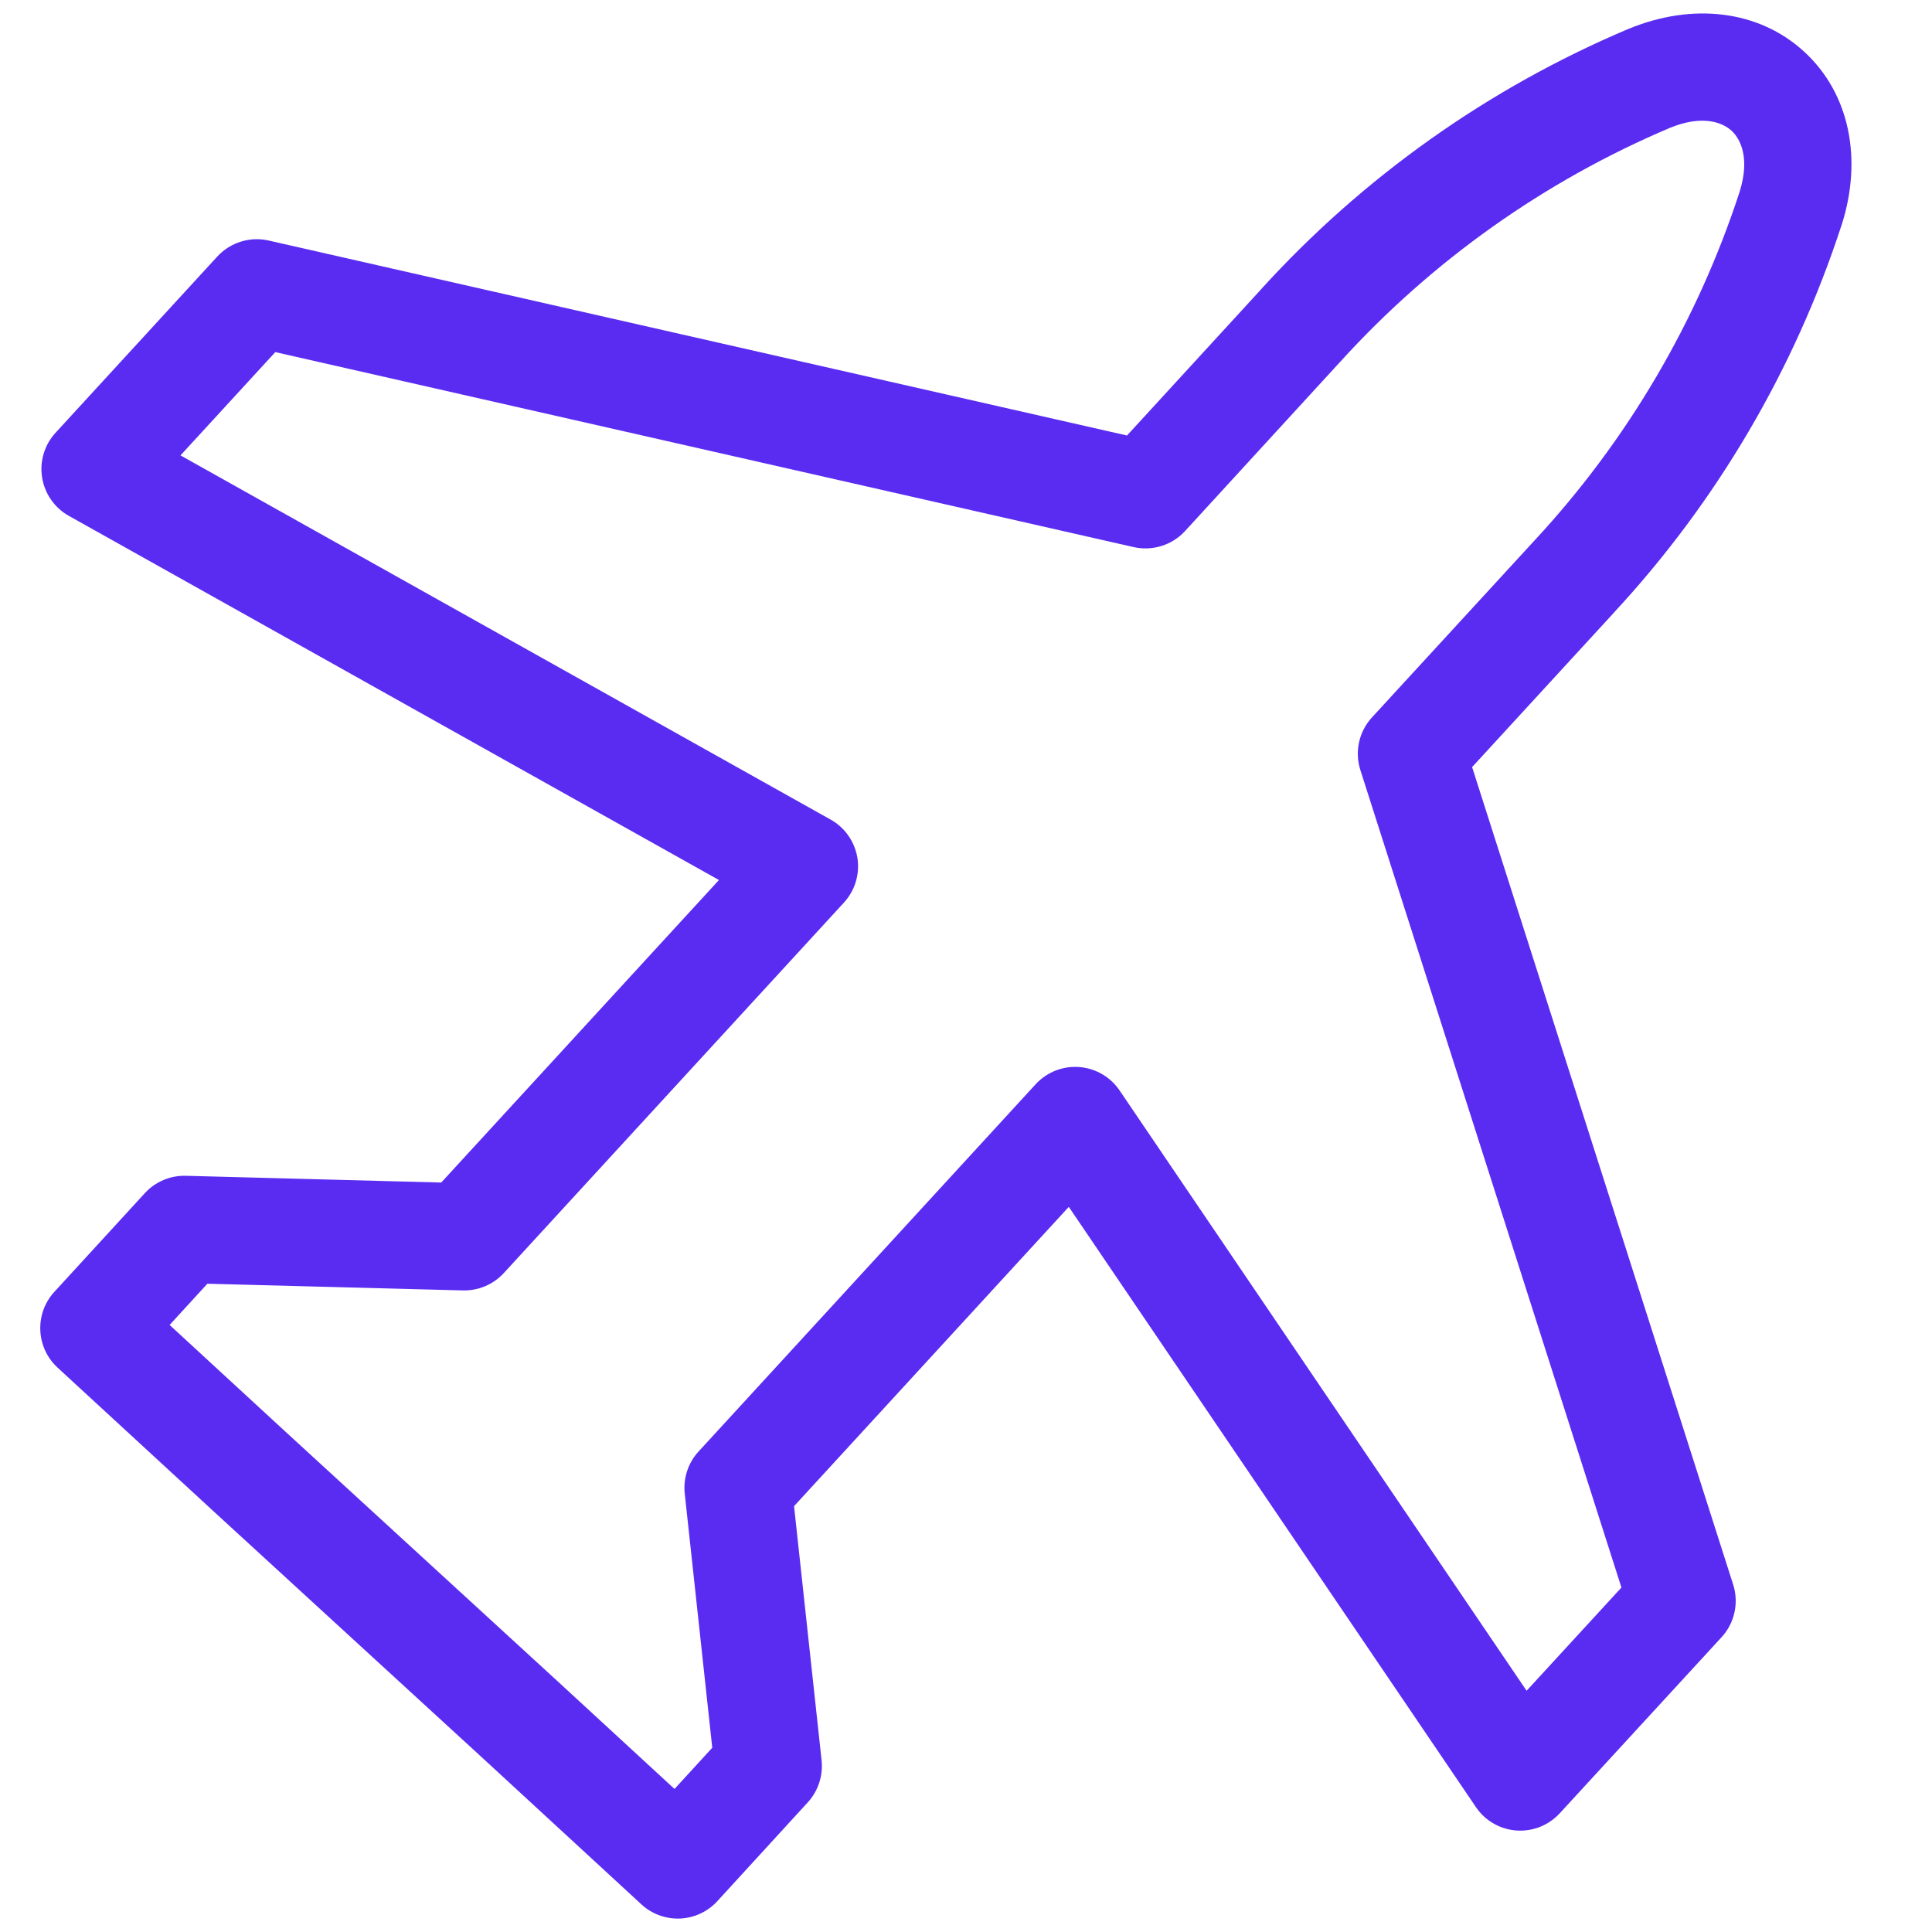 <svg width="24" height="24" viewBox="0 0 24 24" fill="none" xmlns="http://www.w3.org/2000/svg"><path fill-rule="evenodd" clip-rule="evenodd" d="M22.412 0.642C22.979 1.162 23.137 1.976 22.88 2.787L22.878 2.792C22.294 4.586 21.328 6.232 20.044 7.615C20.044 7.616 20.044 7.616 20.043 7.617L18.287 9.529L21.53 19.684C21.603 19.912 21.548 20.162 21.386 20.338L19.376 22.525C19.238 22.675 19.04 22.754 18.836 22.739C18.633 22.724 18.448 22.617 18.334 22.448L13.277 14.992L9.864 18.71L10.206 21.867C10.226 22.058 10.164 22.248 10.035 22.389L8.911 23.617C8.792 23.747 8.625 23.825 8.448 23.833C8.271 23.84 8.098 23.777 7.968 23.657L6.043 21.883L6.042 21.882L2.642 18.764L2.641 18.763L0.715 16.989C0.445 16.74 0.427 16.319 0.675 16.048L1.799 14.822C1.929 14.68 2.115 14.601 2.308 14.606L5.481 14.69L8.931 10.932L0.855 6.408C0.678 6.309 0.555 6.133 0.523 5.932C0.491 5.731 0.552 5.526 0.69 5.376L2.699 3.187C2.861 3.011 3.105 2.935 3.338 2.988L14 5.41L15.662 3.598C15.662 3.597 15.663 3.597 15.663 3.596C16.932 2.199 18.49 1.094 20.229 0.359L20.235 0.357C21.021 0.033 21.846 0.122 22.412 0.642ZM20.745 1.588C21.153 1.421 21.4 1.523 21.51 1.624C21.62 1.725 21.742 1.962 21.61 2.383C21.085 3.992 20.217 5.469 19.066 6.71L19.064 6.712L17.043 8.912C16.881 9.088 16.826 9.338 16.899 9.566L20.142 19.721L18.964 21.003L13.908 13.546C13.794 13.377 13.608 13.27 13.405 13.255C13.202 13.24 13.003 13.319 12.865 13.469L8.678 18.031C8.548 18.172 8.486 18.362 8.506 18.553L8.848 21.711L8.379 22.223L6.945 20.902L3.544 17.783L3.543 17.782L2.107 16.459L2.576 15.947L5.749 16.03C5.942 16.035 6.127 15.957 6.258 15.815L10.483 11.213C10.621 11.063 10.683 10.858 10.651 10.657C10.618 10.456 10.496 10.28 10.318 10.181L2.242 5.657L3.42 4.374L14.082 6.796C14.315 6.849 14.559 6.773 14.721 6.597L16.647 4.496L16.649 4.494C17.788 3.24 19.185 2.249 20.745 1.588Z" fill="#5A2CF2"></path></svg>
